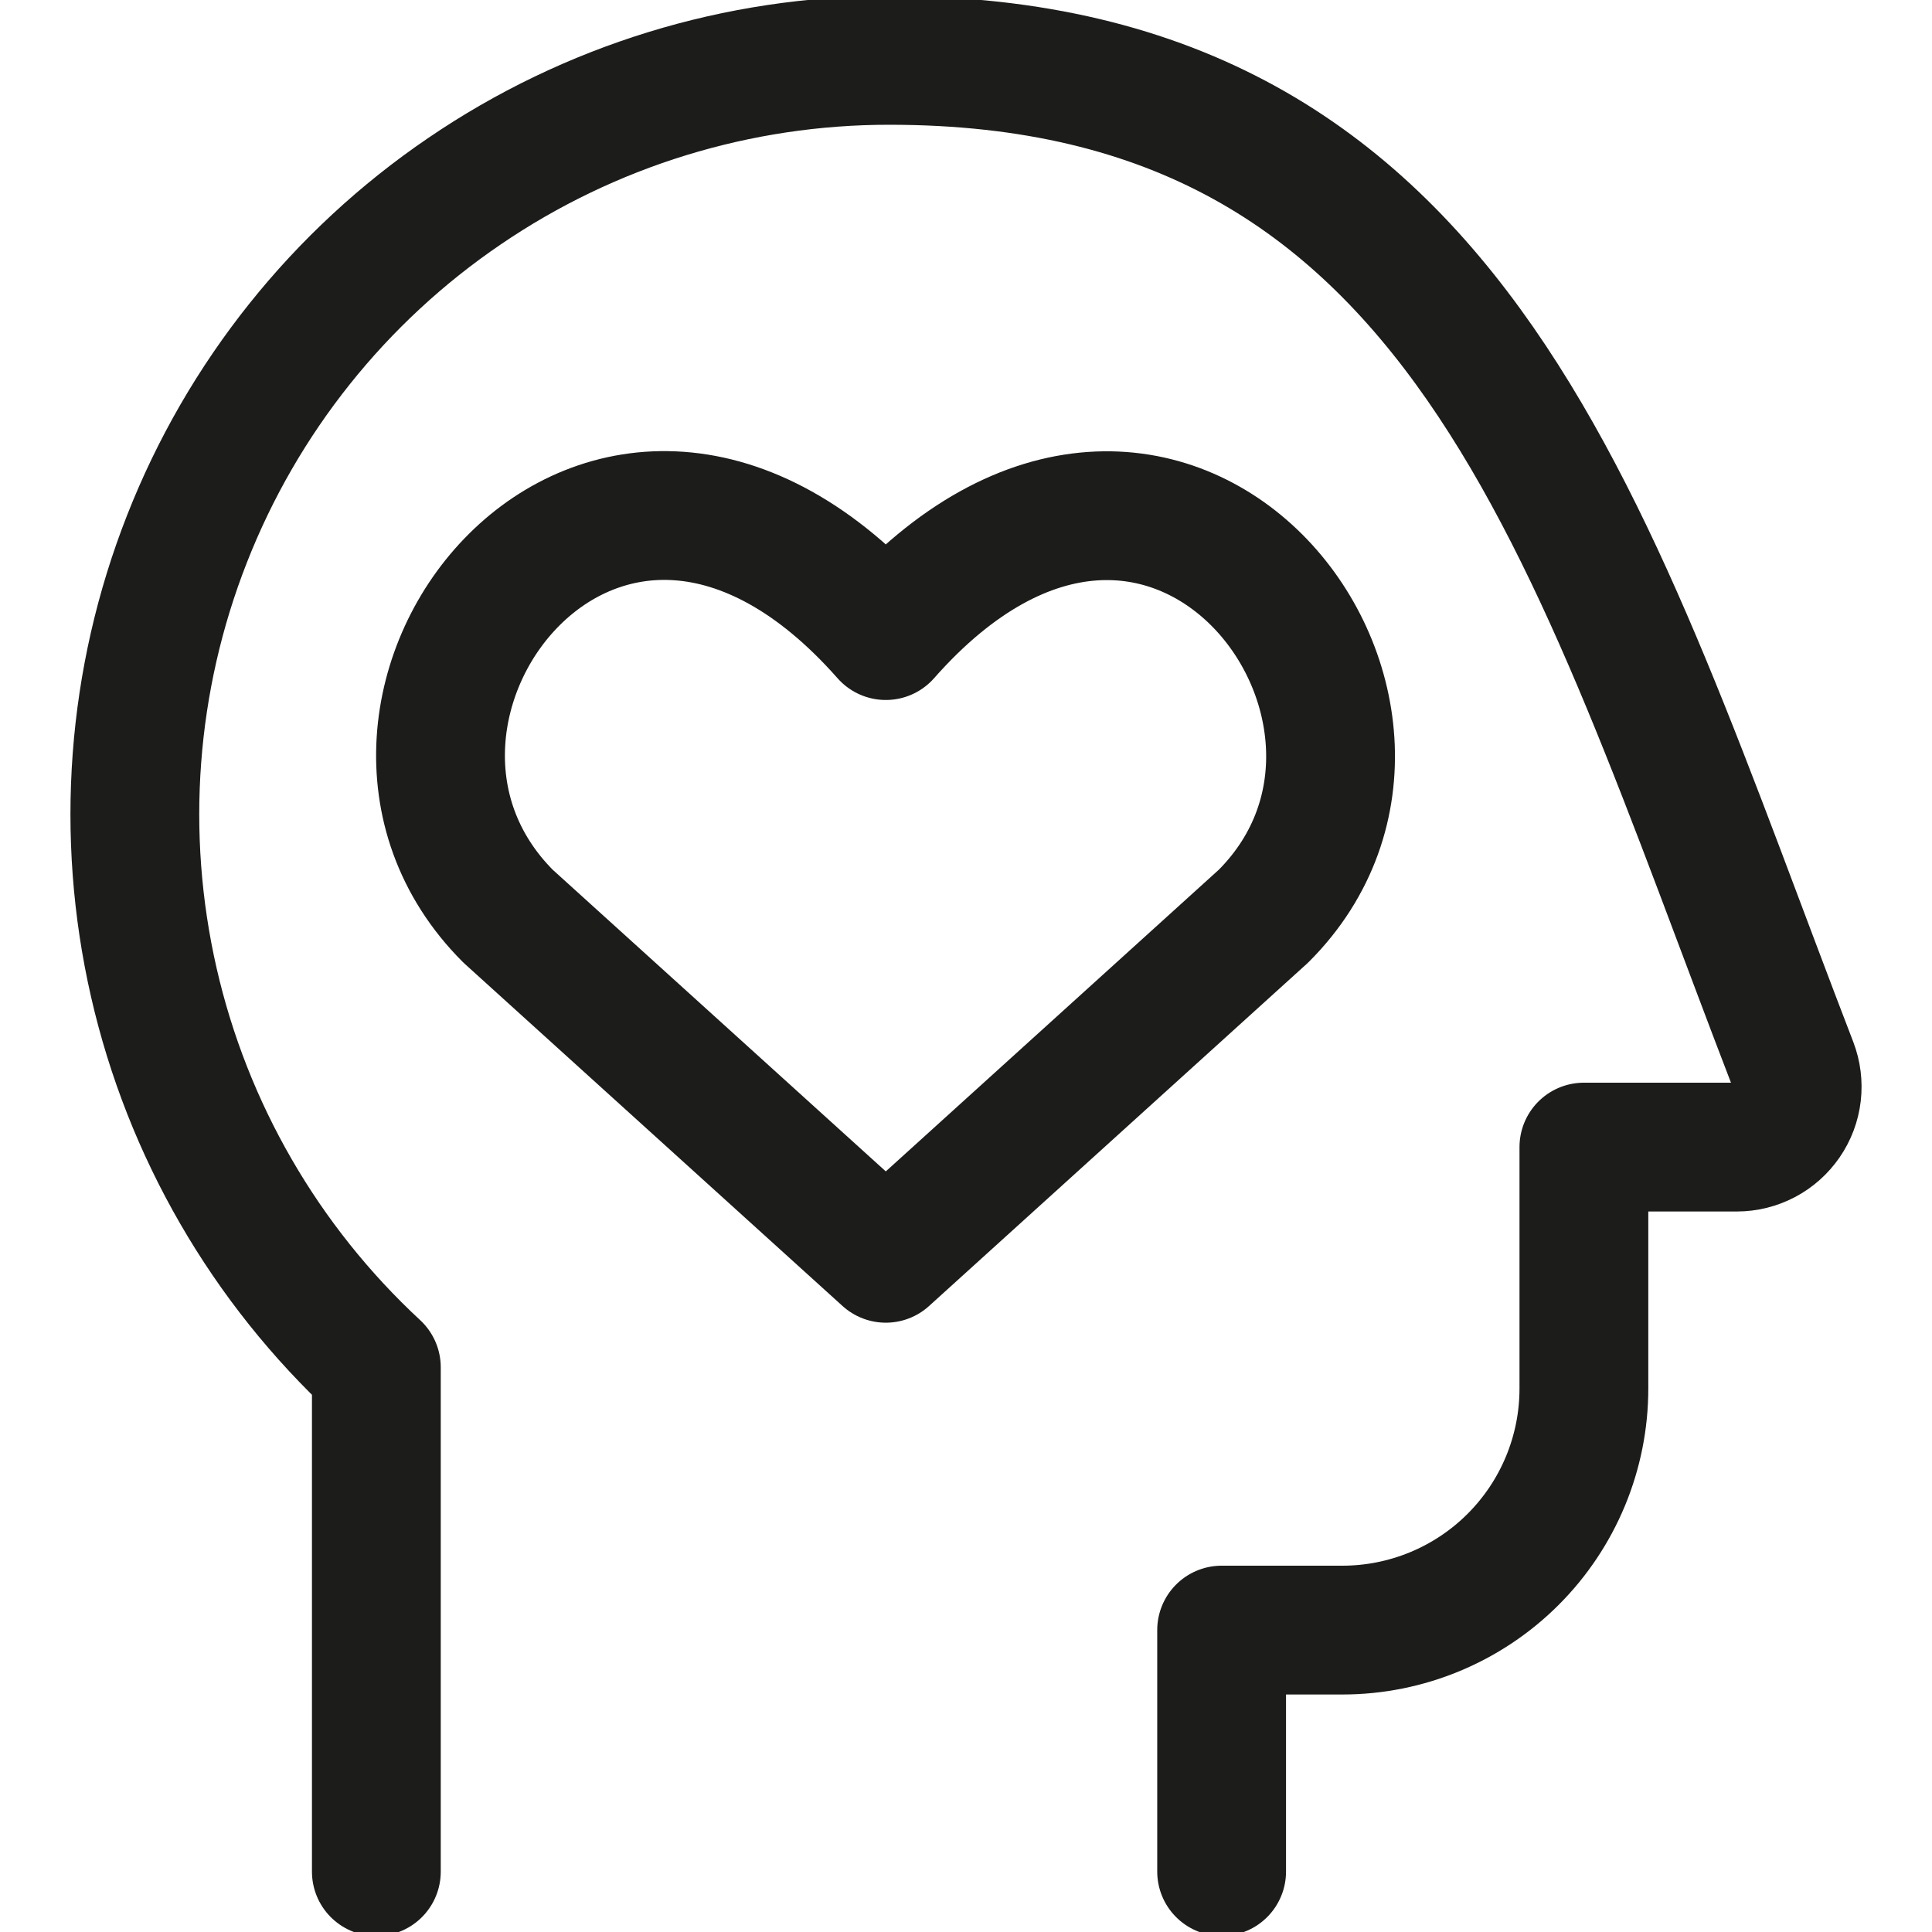 <svg xmlns="http://www.w3.org/2000/svg" fill="none" viewBox="0 0 22.5 22.5" height="22.5" width="22.5"><path stroke="#1c1c1b" stroke-linecap="round" stroke-linejoin="round" d="M4.383 21.797v-5.873c-1.295 -1.2 -2.199 -2.763 -2.592 -4.484 -0.393 -1.721 -0.259 -3.522 0.387 -5.165 0.645 -1.644 1.771 -3.055 3.231 -4.048C6.868 1.232 8.594 0.701 10.36 0.703c6.693 0 8.137 5.511 10.523 11.7 0.041 0.107 0.055 0.221 0.042 0.335 -0.013 0.113 -0.054 0.222 -0.119 0.316 -0.065 0.094 -0.151 0.171 -0.252 0.224 -0.101 0.053 -0.213 0.081 -0.327 0.081h-1.781v2.812c0 0.746 -0.296 1.461 -0.824 1.989 -0.527 0.527 -1.243 0.824 -1.989 0.824h-1.406v2.812" stroke-width="1.5"></path><path stroke="#1c1c1b" stroke-linecap="round" stroke-linejoin="round" d="M10.316 14.654 5.917 10.67C3.527 8.279 7.041 3.689 10.316 7.402c3.275 -3.714 6.774 0.893 4.399 3.267l-4.399 3.985Z" stroke-width="1.5"></path></svg>